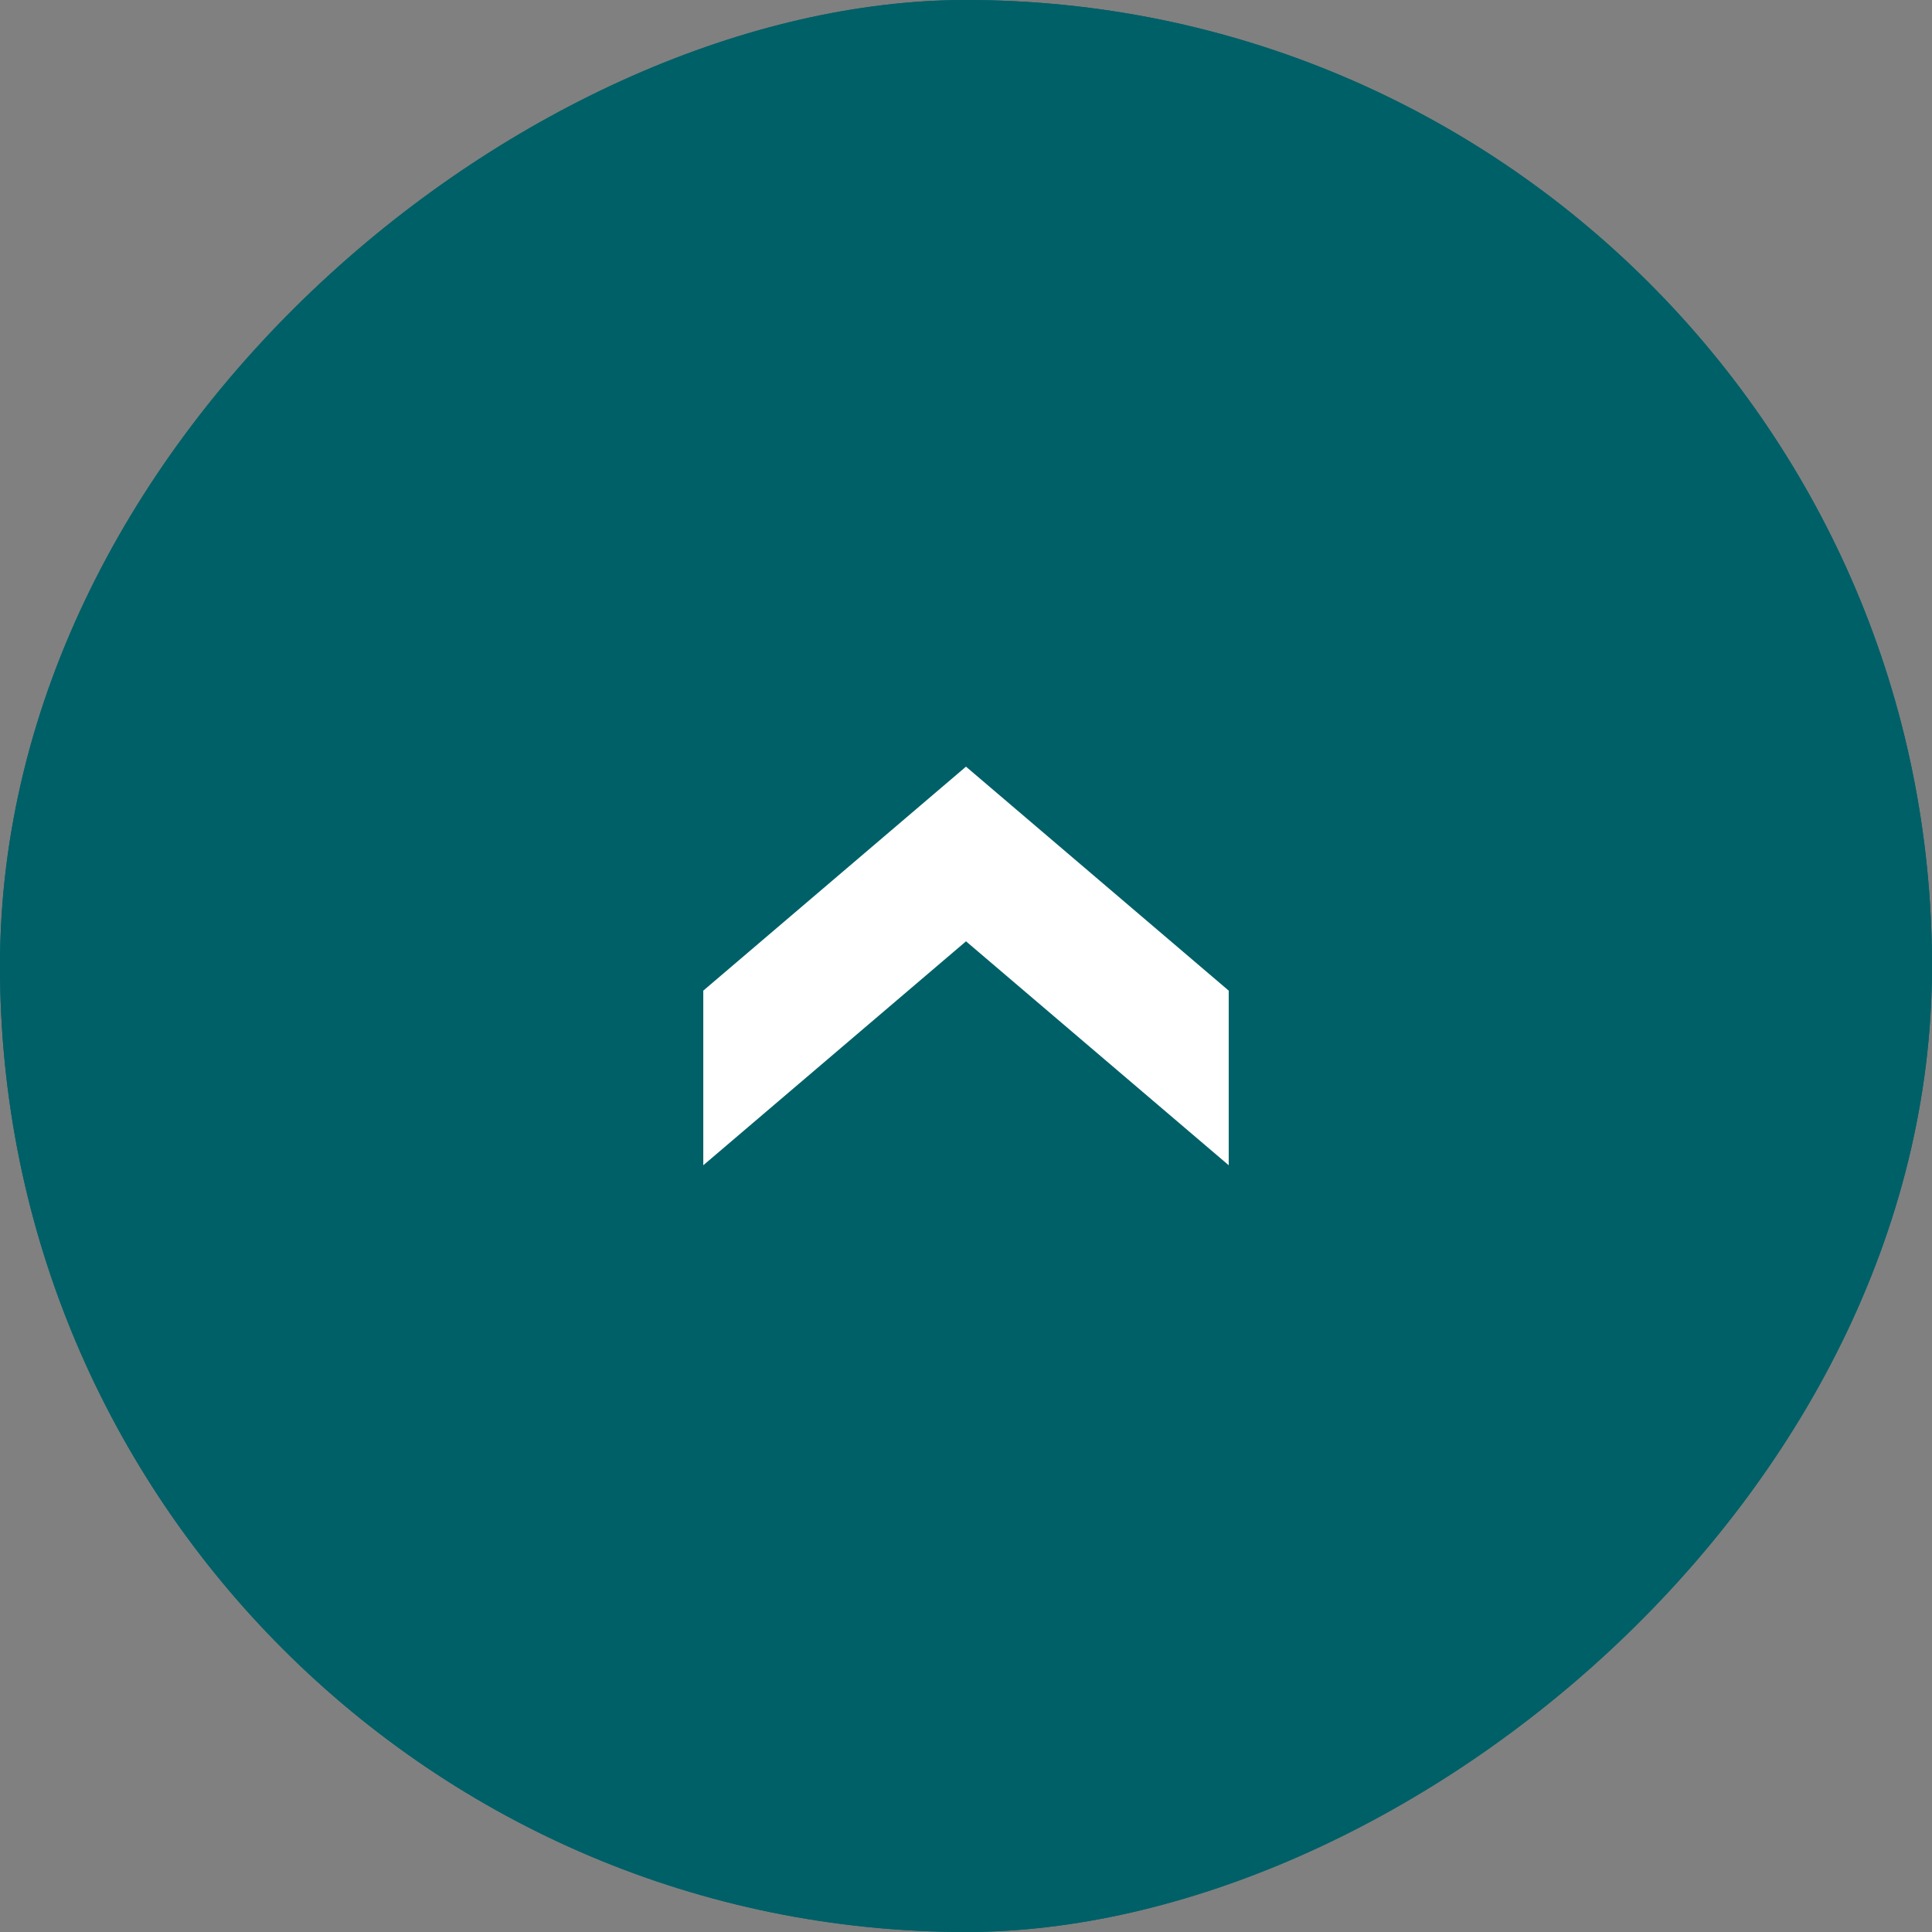 <svg xmlns="http://www.w3.org/2000/svg" width="77.449" height="77.449" viewBox="0 0 77.449 77.449">
  <rect x="0" y="0" width="77.449" height="77.449" fill="#808080" stroke="none"/>
  <g id="Group_173877" data-name="Group 173877" transform="translate(77.449) rotate(90)">
    <g id="_" data-name="&lt;" transform="translate(77.449 77.449) rotate(180)">
      <g id="O" transform="translate(0 0)" fill="#006067" stroke="#006067" stroke-linejoin="round" stroke-width="1">
        <rect width="77.449" height="77.449" rx="38.725" stroke="none"/>
        <rect x="0.5" y="0.5" width="76.449" height="76.449" rx="38.225" fill="none"/>
      </g>
      <g id="Previous" transform="translate(30.737 28.193)">
        <g id="Arrow2" transform="translate(0 0)">
          <path id="Union_1" data-name="Union 1" d="M7,21.063l8.979-10.532L7,0H0L8.977,10.532,0,21.063Z" fill="#fff" stroke="rgba(0,0,0,0)" stroke-miterlimit="10" stroke-width="1"/>
        </g>
      </g>
    </g>
  </g>
</svg>
